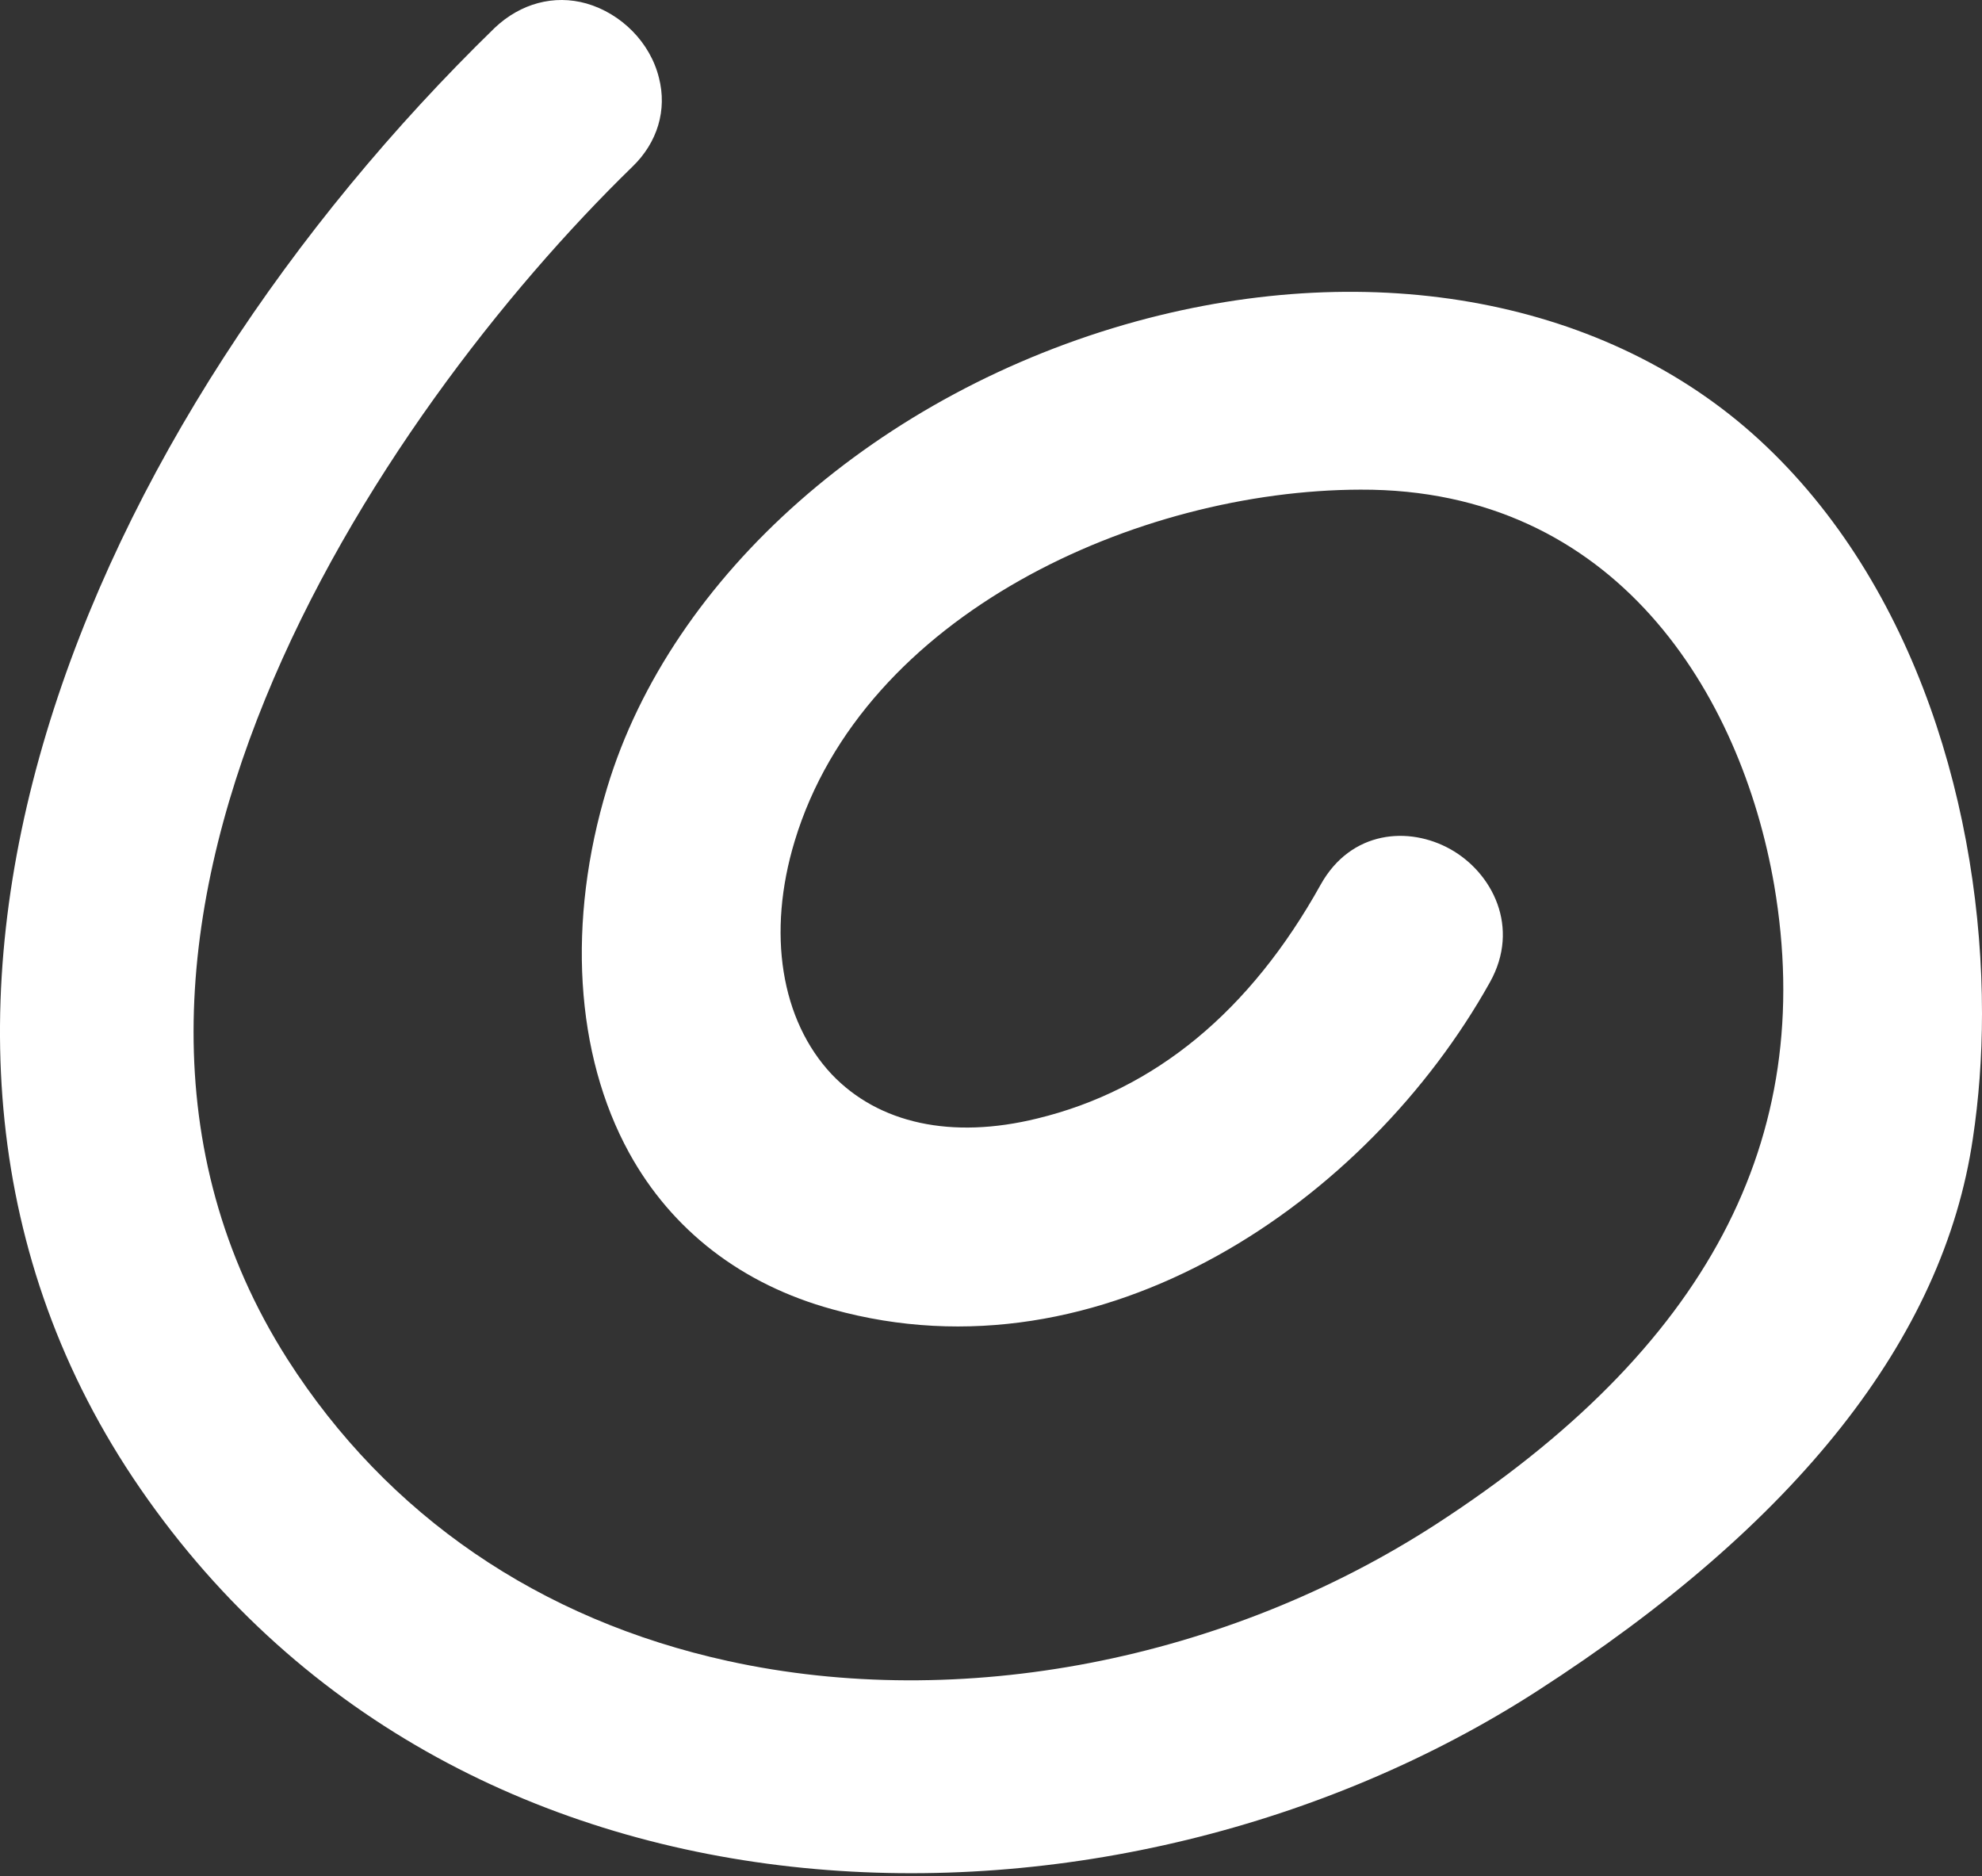 <?xml version="1.0" encoding="utf-8"?><svg width="56" height="53" viewBox="0 0 56 53" fill="none" xmlns="http://www.w3.org/2000/svg">
<rect x="0" y="0" width="56" height="53" fill="#333333" stroke="none"/>
<path d="M13.98 0.785C2.525 11.929 -5.016 29.019 3.964 42.054C13.137 55.374 31.588 55.4 43.419 47.781C50.765 43.052 54.912 37.804 55.741 32.168C55.909 31.053 56 29.861 56 28.631C56 23.007 54.173 16.528 49.703 12.421C45.414 8.482 38.845 7.238 32.107 9.078C24.838 11.073 18.968 16.243 17.154 22.256C16.014 26.026 16.247 29.784 17.776 32.569C18.981 34.759 20.964 36.288 23.516 36.988C31.148 39.113 38.637 33.943 42.097 27.749C42.965 26.195 42.162 24.653 40.983 23.992C39.803 23.331 38.171 23.461 37.316 24.989C35.32 28.579 32.625 30.794 29.308 31.598C26.885 32.194 24.825 31.74 23.503 30.354C22.065 28.825 21.663 26.363 22.454 23.759C24.397 17.345 32.146 13.846 38.443 13.833C45.647 13.807 49.197 19.599 50.13 25.015C51.348 32.194 48.226 38.102 40.568 43.065C34.621 46.913 27.144 48.364 20.575 46.926C15.249 45.76 10.948 42.819 8.123 38.4C0.608 26.609 10.714 11.669 17.867 4.711C18.579 4.025 18.852 3.105 18.618 2.198C18.372 1.2 17.556 0.384 16.571 0.099C15.651 -0.161 14.705 0.099 13.98 0.785V0.785Z" fill="white"/>
</svg>
